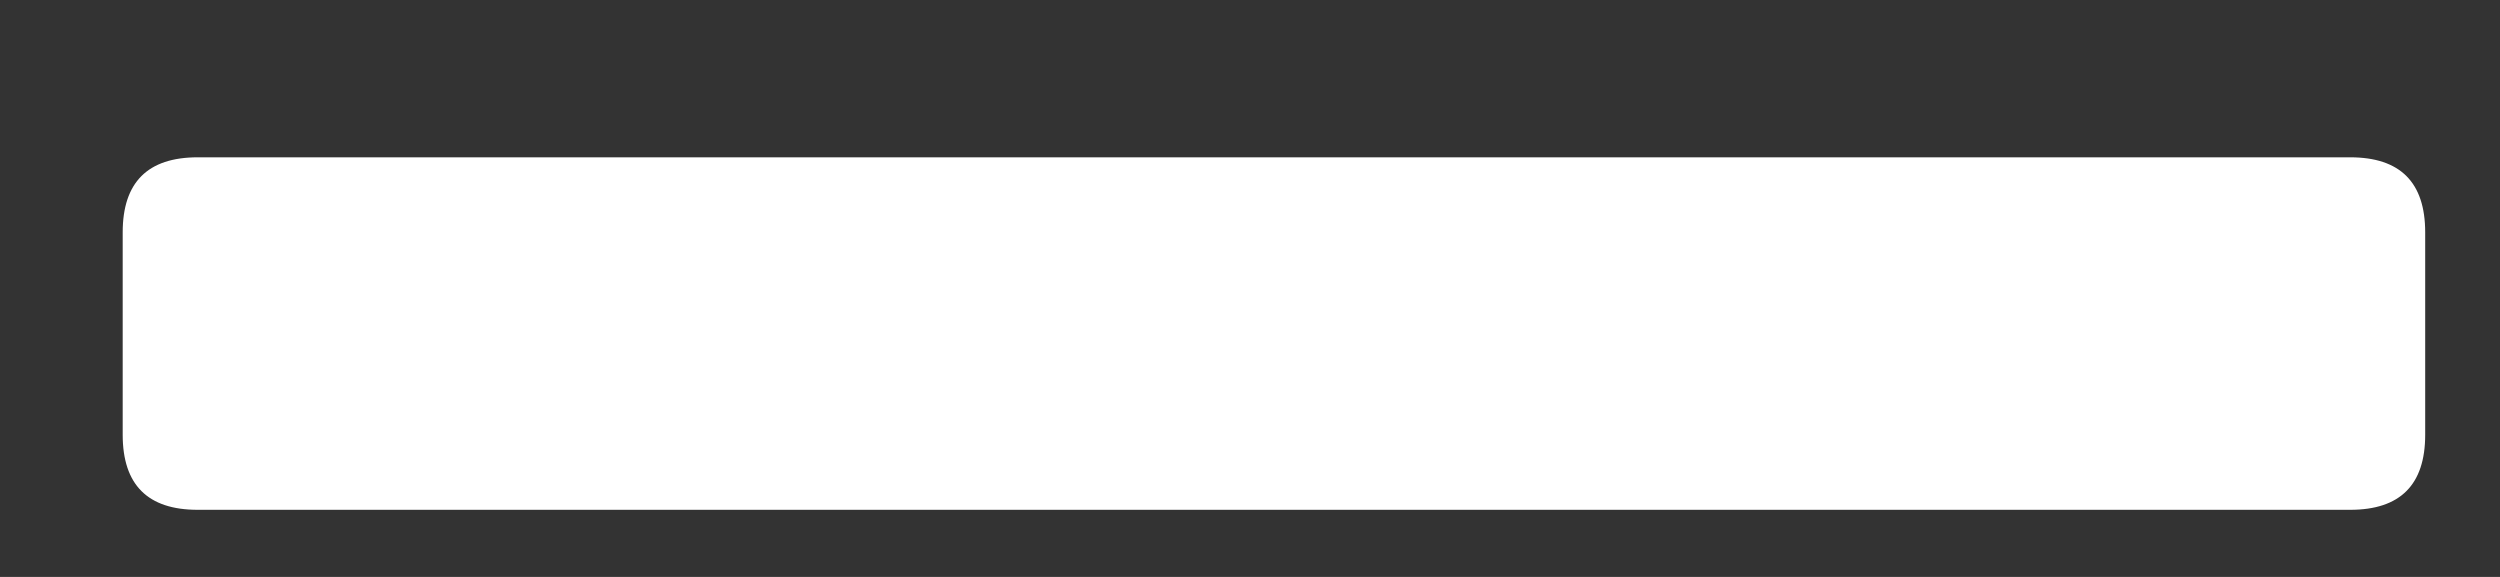 <svg width="13" height="3" viewBox="0 0 13 3" fill="none" xmlns="http://www.w3.org/2000/svg">
<rect x="0" y="0" width="13" height="3" fill="#333333" stroke="none"/>
<path d="M1.028 2.651C0.768 2.651 0.638 2.521 0.638 2.261V1.208C0.638 0.948 0.768 0.818 1.028 0.818H12.221C12.481 0.818 12.611 0.948 12.611 1.208V2.261C12.611 2.521 12.481 2.651 12.221 2.651H1.028Z" fill="white"/>
</svg>
